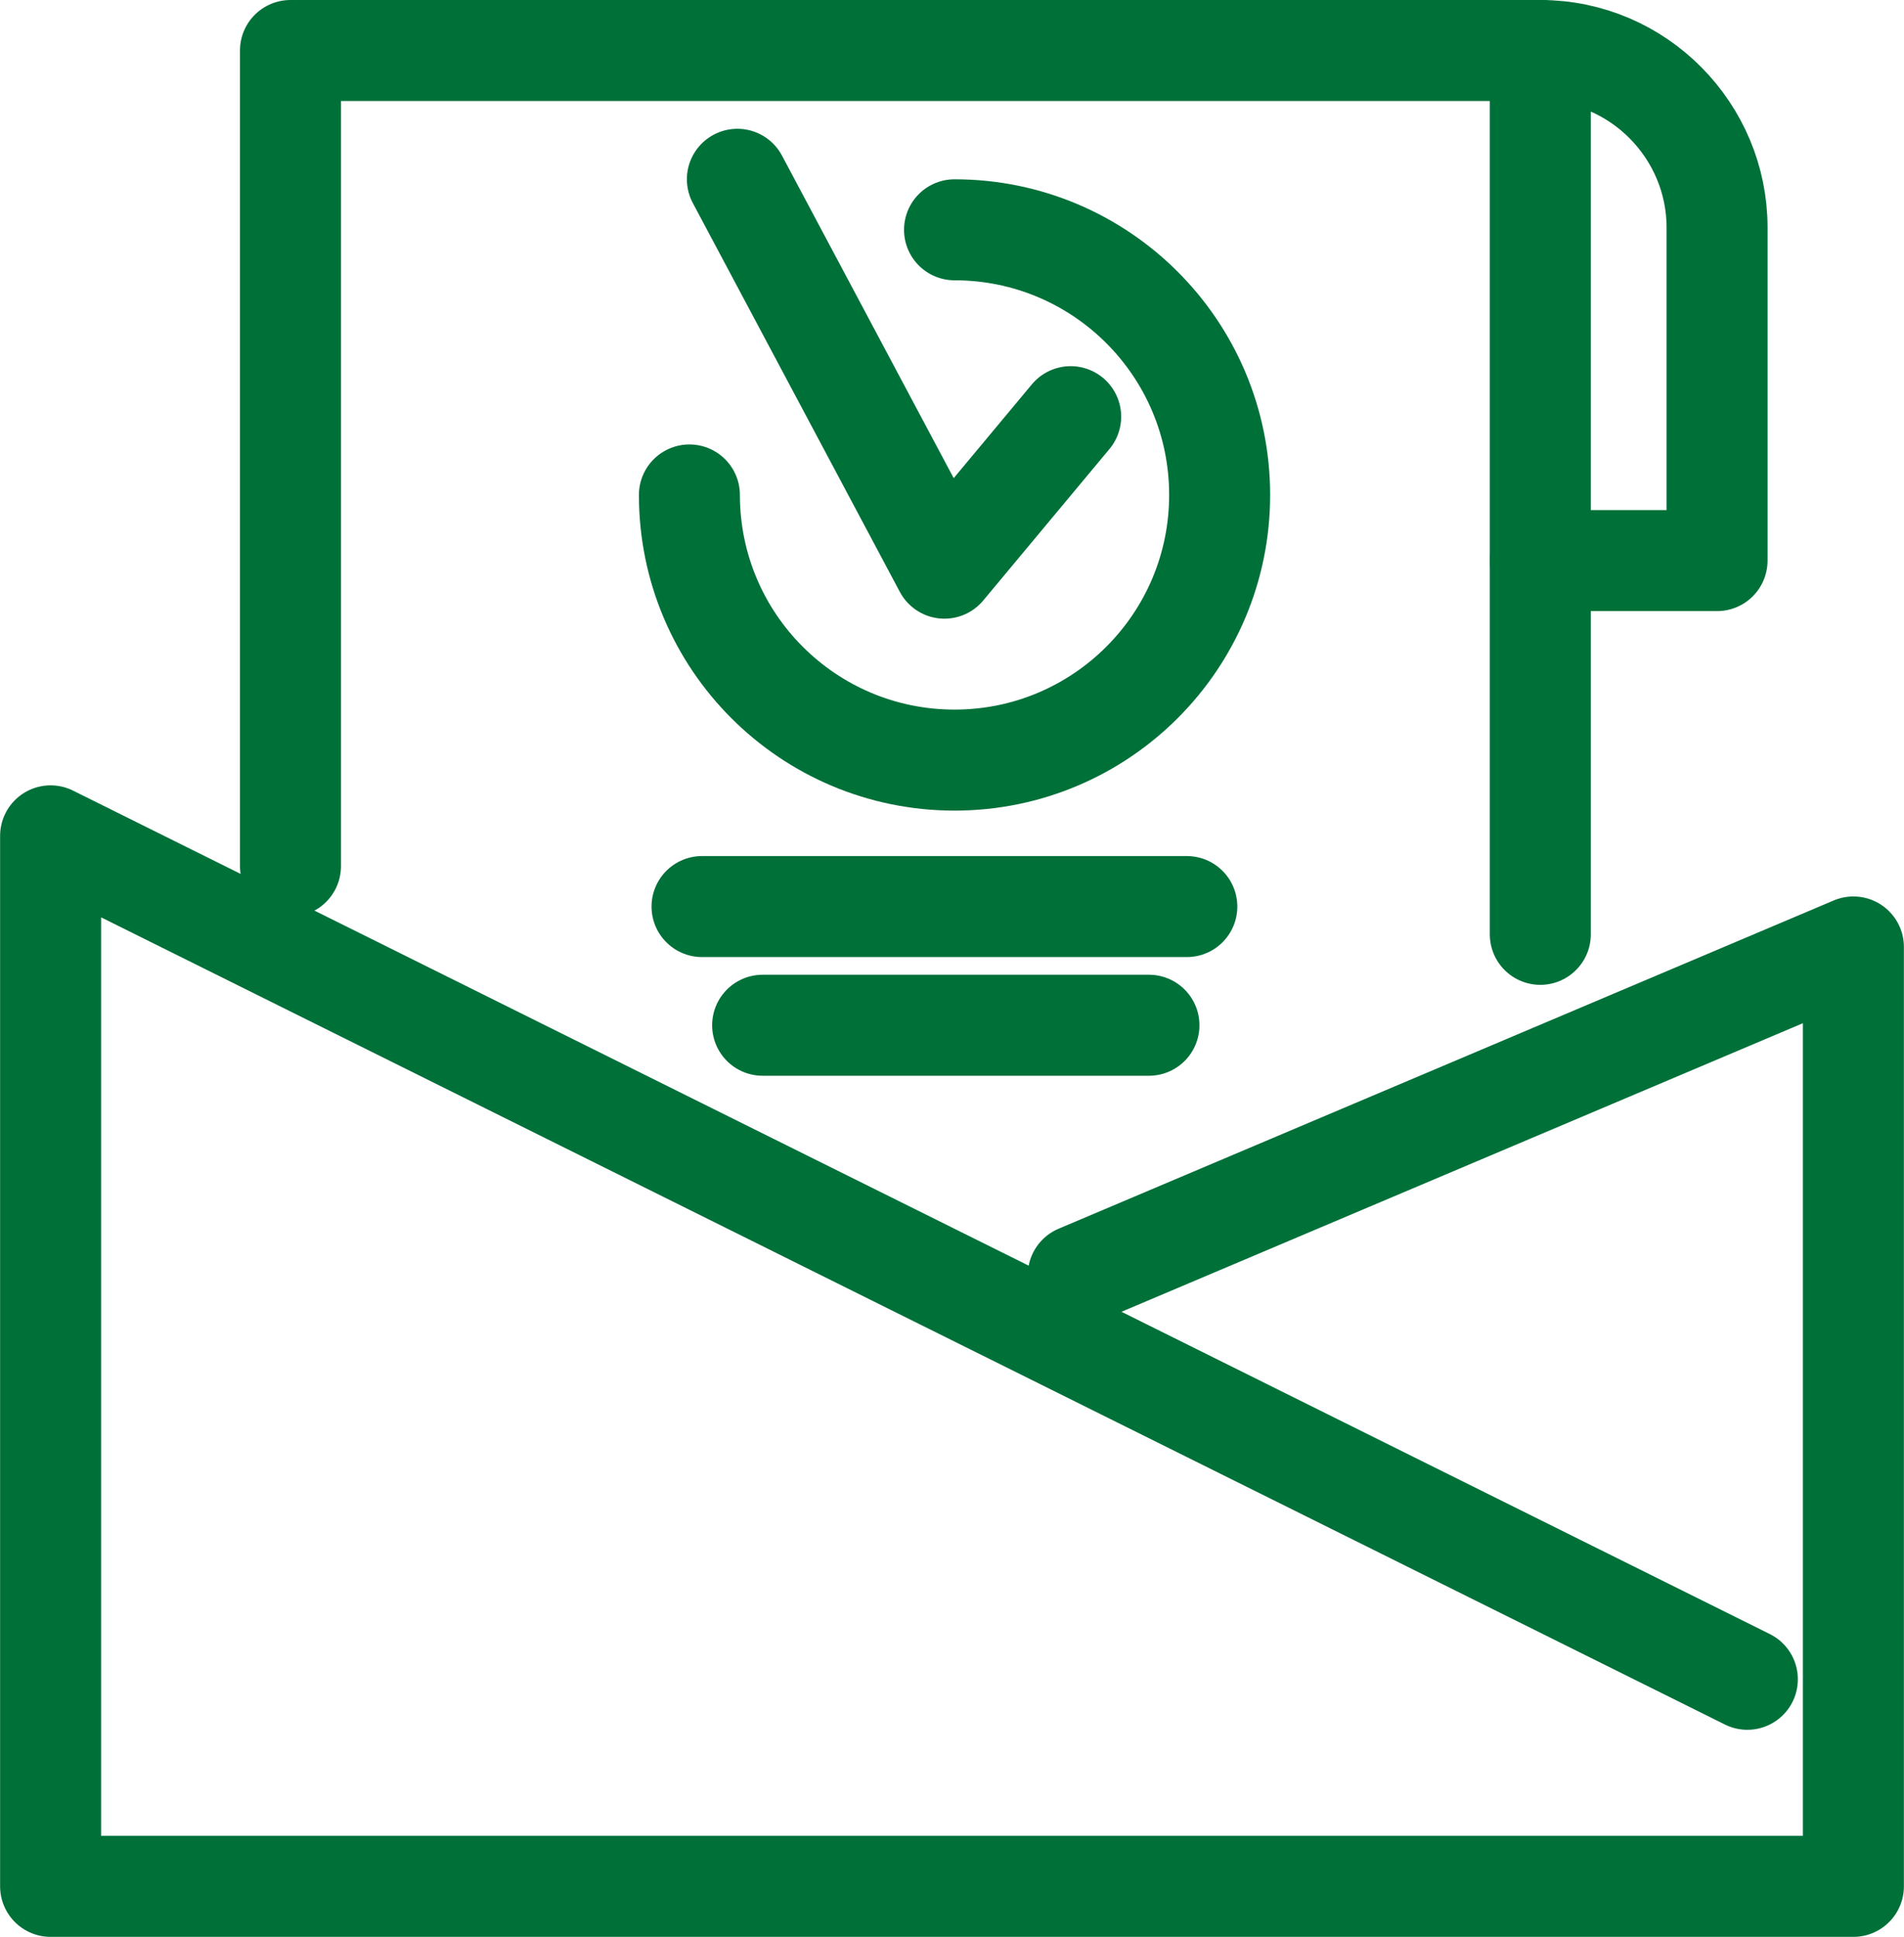 <?xml version="1.0" encoding="UTF-8"?>
<!DOCTYPE svg PUBLIC "-//W3C//DTD SVG 1.0//EN" "http://www.w3.org/TR/2001/REC-SVG-20010904/DTD/svg10.dtd">
<!-- Creator: CorelDRAW 2020 (64 Bit) -->
<svg xmlns="http://www.w3.org/2000/svg" xml:space="preserve" width="9.984mm" height="10.155mm" version="1.0" style="shape-rendering:geometricPrecision; text-rendering:geometricPrecision; image-rendering:optimizeQuality; fill-rule:evenodd; clip-rule:evenodd"
viewBox="0 0 0.754 0.767"
 xmlns:xlink="http://www.w3.org/1999/xlink"
 xmlns:xodm="http://www.corel.com/coreldraw/odm/2003">
 <defs>
  <style type="text/css">
   <![CDATA[
    .str0 {stroke:#03458F;stroke-width:0.04;stroke-linecap:round;stroke-linejoin:round;stroke-miterlimit:22.926}
    .fil0 {fill:none}
   ]]>
  </style>
 </defs>
 <g id="Camada_x0020_1">
  <g id="_2233269382864">
   <g>
    <polyline style="stroke:#007039" class="fil0 str0" points="0.692,0.665 0.02,0.331 0.02,0.747 0.734,0.747 0.734,0.375 0.427,0.505 "/>
    <polyline style="stroke:#007039" class="fil0 str0" points="0.115,0.343 0.115,0.02 0.61,0.02 0.61,0.37 "/>
    <line style="stroke:#007039" class="fil0 str0" x1="0.278" y1="0.359" x2="0.47" y2= "0.359" />
    <line style="stroke:#007039" class="fil0 str0" x1="0.302" y1="0.406" x2="0.455" y2= "0.406" />
    <path style="stroke:#007039" class="fil0 str0" d="M0.378 0.091c0.058,0 0.105,0.047 0.105,0.105 0,0 0,0 0,0 -0,0.058 -0.047,0.105 -0.105,0.105 -0.058,-0 -0.105,-0.047 -0.105,-0.105"/>
    <path style="stroke:#007039" class="fil0 str0" d="M0.61 0.02c0,0 0,0 0,0 0.039,0 0.07,0.032 0.07,0.07 0,0 0,0 0,0l0 0.132 -0.07 -0"/>
    <polyline style="stroke:#007039" class="fil0 str0" points="0.292,0.071 0.374,0.225 0.424,0.165 "/>
   </g>
  </g>
 </g>
</svg>
